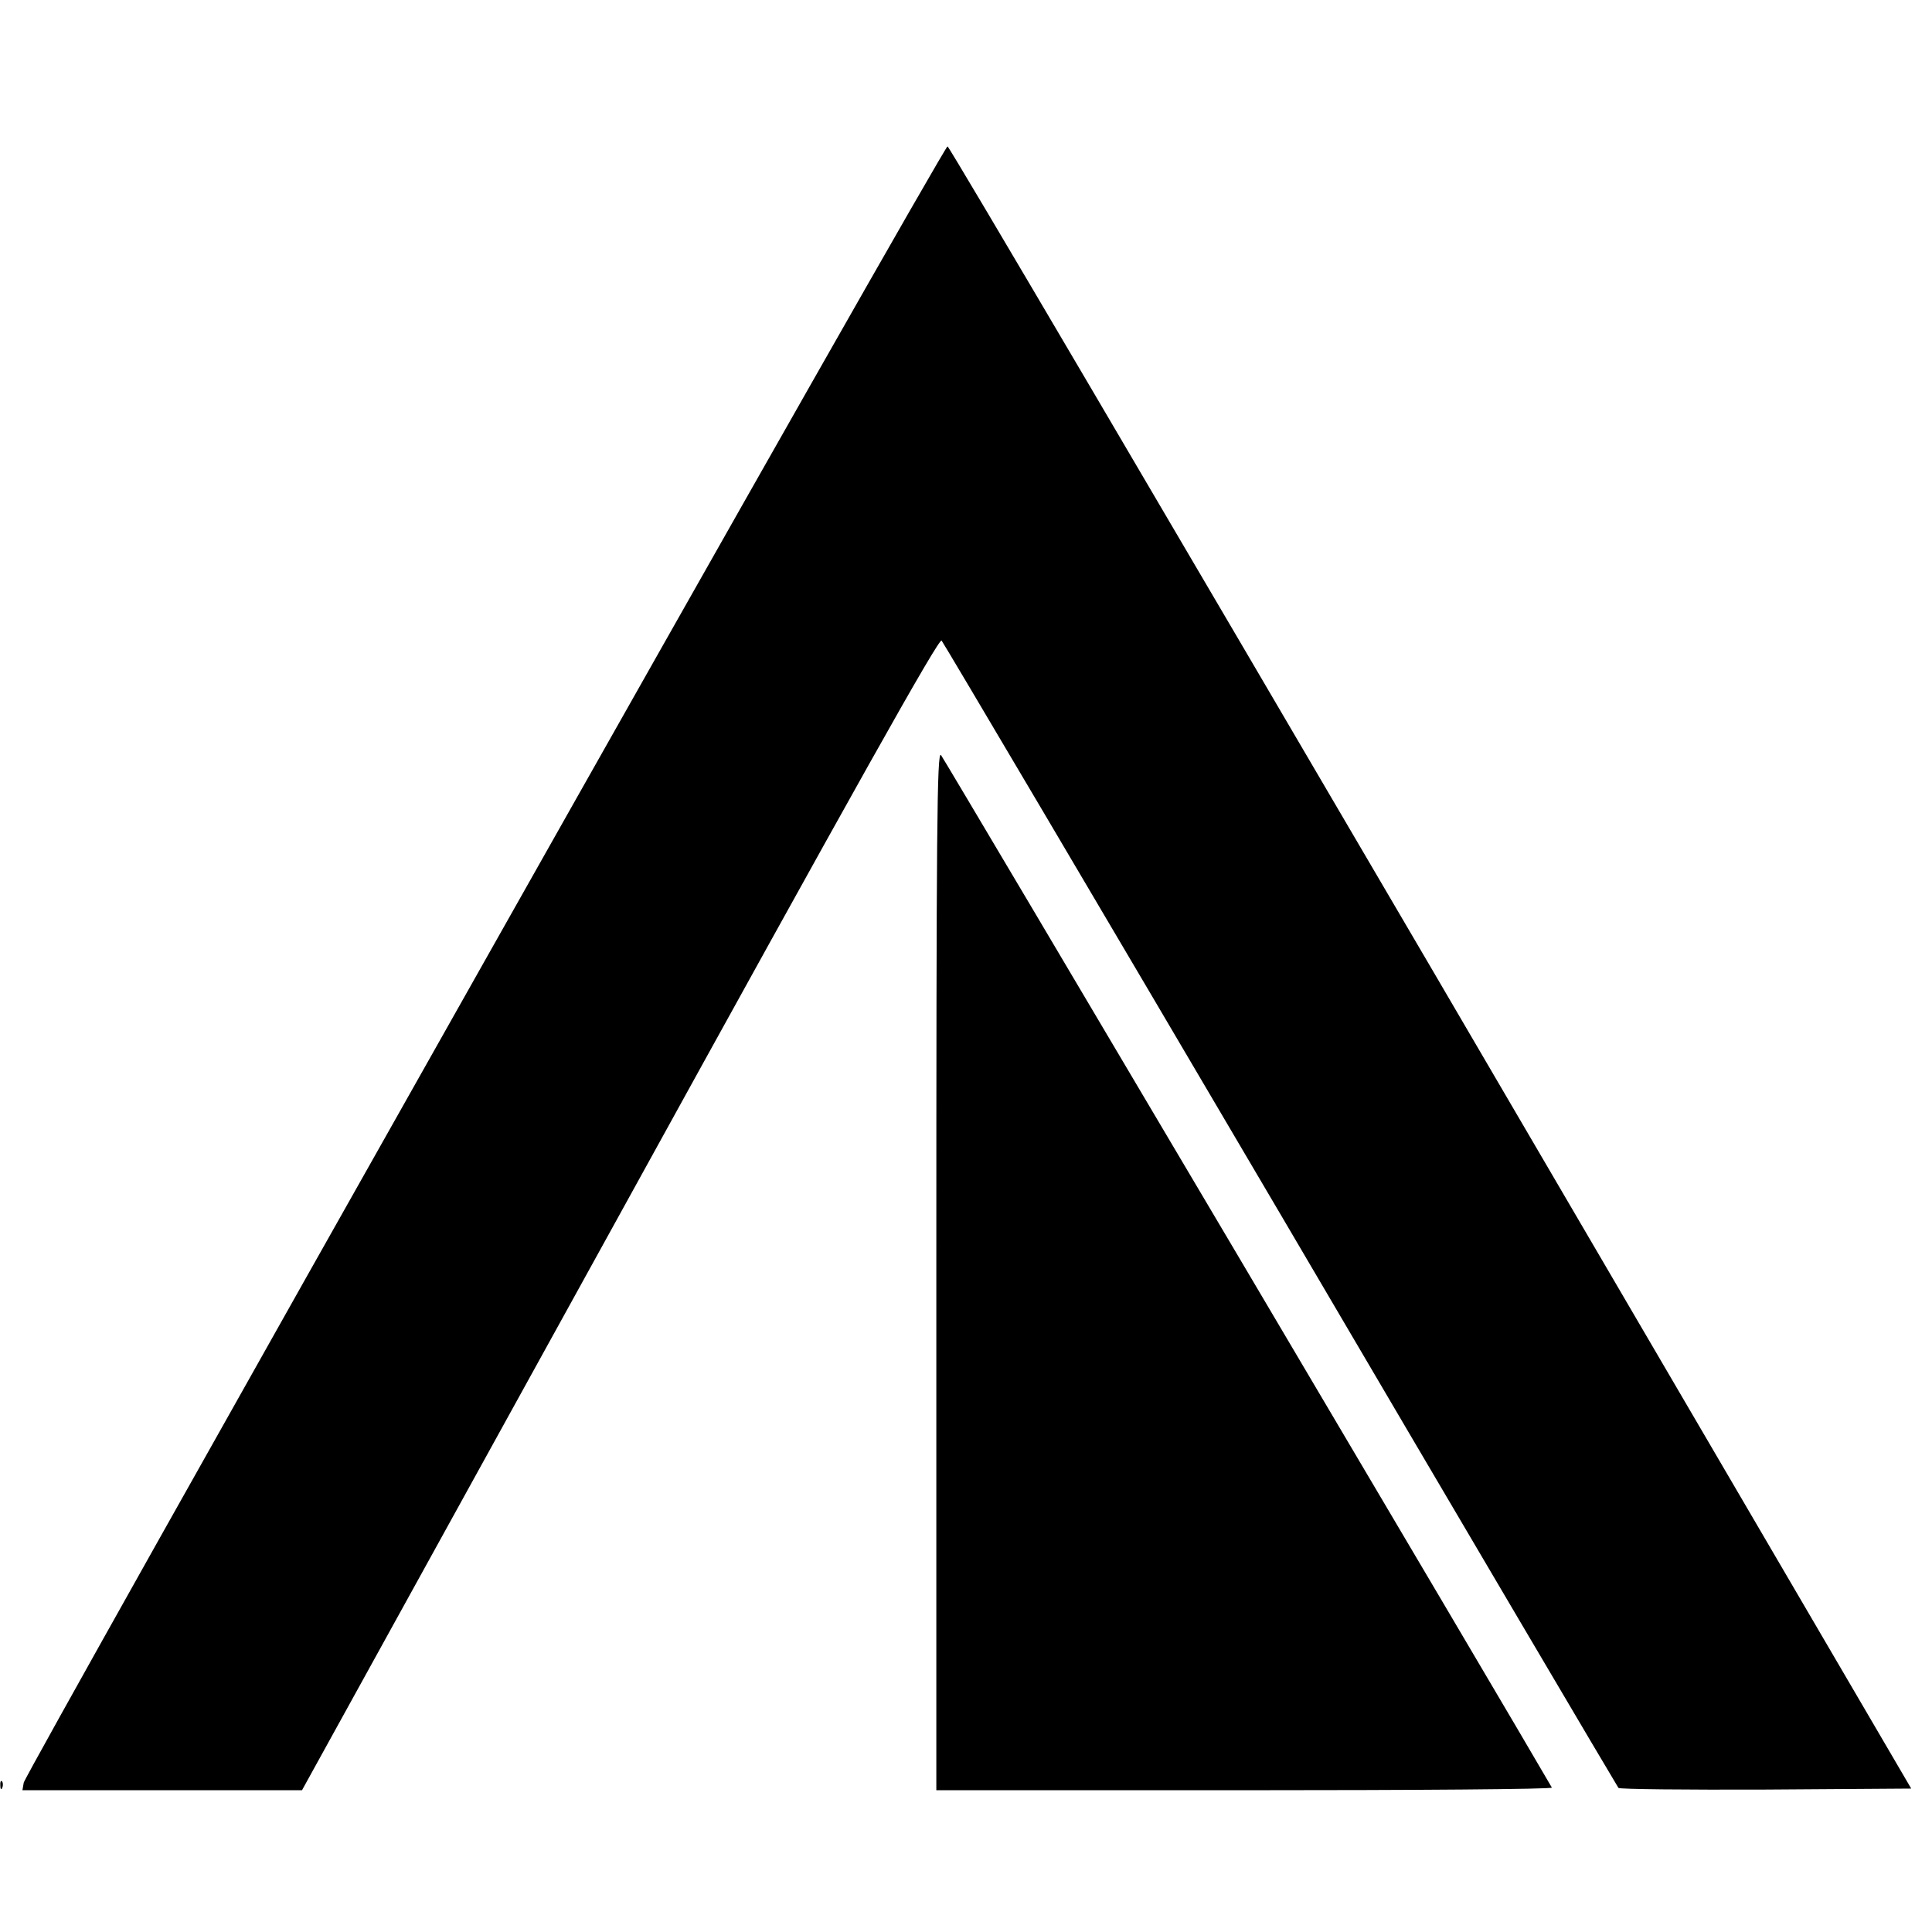 <?xml version="1.0" standalone="no"?>
<!DOCTYPE svg PUBLIC "-//W3C//DTD SVG 20010904//EN"
 "http://www.w3.org/TR/2001/REC-SVG-20010904/DTD/svg10.dtd">
<svg version="1.0" xmlns="http://www.w3.org/2000/svg"
 width="586pt" height="586pt" viewBox="0 0 586 586"
 preserveAspectRatio="xMidYMid meet">
<g transform="translate(0,586) scale(0.1,-0.1)"
fill="#000000" stroke="none">
<path d="M1471 2947 c-767 -1359 -1397 -2481 -1399 -2494 l-4 -23 424 0 424 0
965 1749 c722 1310 967 1747 975 1738 6 -7 469 -790 1029 -1742 559 -952 1020
-1733 1024 -1738 4 -4 205 -6 448 -5 l440 3 -1456 2489 c-802 1369 -1461 2491
-1467 2492 -5 2 -636 -1109 -1403 -2469z"/>
<path d="M2840 2007 l0 -1577 936 0 c514 0 933 3 931 8 -91 159 -1844 3122
-1853 3132 -12 12 -14 -225 -14 -1563z"/>
<path d="M1 444 c0 -11 3 -14 6 -6 3 7 2 16 -1 19 -3 4 -6 -2 -5 -13z"/>
</g>
</svg>
